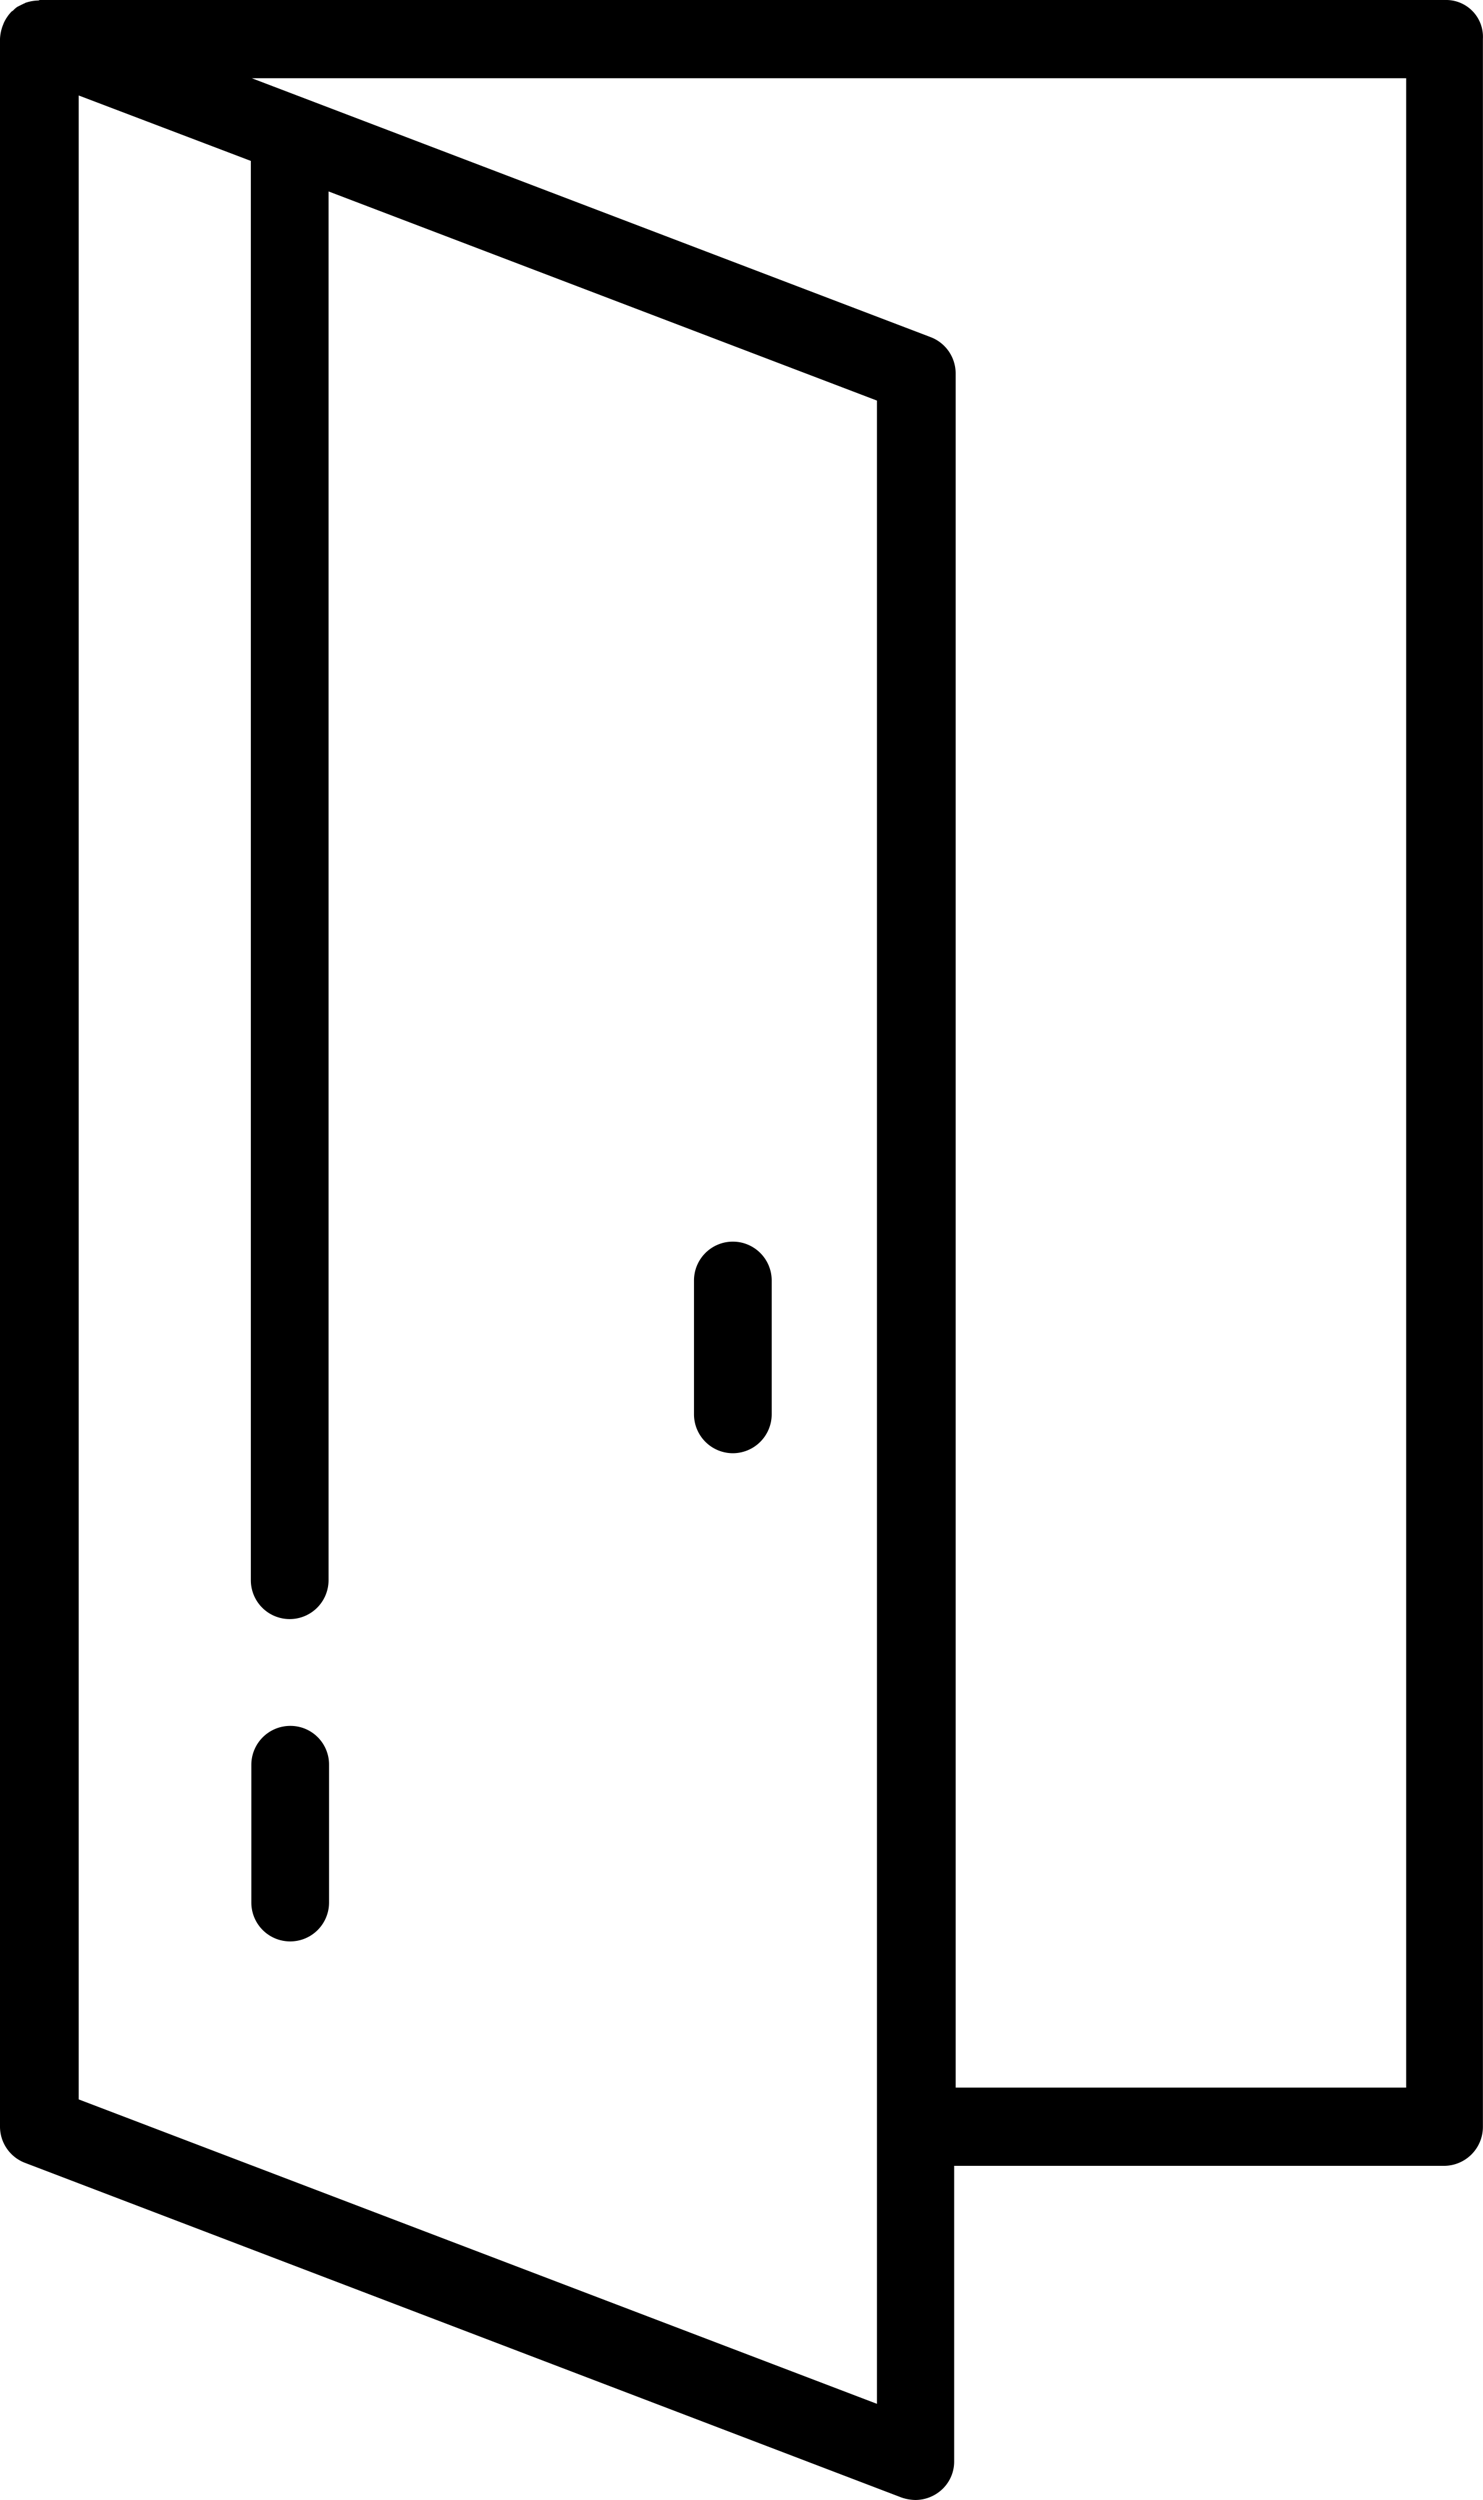 <svg xmlns="http://www.w3.org/2000/svg" viewBox="0 0 301.52 508"><title>Middel 3</title><g id="Laag_2" data-name="Laag 2"><g id="Laag_1-2" data-name="Laag 1"><path d="M293.9,0H8.1C8,0,7.9.1,7.8.1A8.57,8.57,0,0,0,5.1.6c-.1.1-.2.1-.4.2l-1.2.6a5.72,5.72,0,0,0-.8.7c-.1.1-.3.2-.4.3A8.55,8.55,0,0,0,.8,4.6c-.1.2-.1.3-.2.5A8.75,8.75,0,0,0,0,7.9H0V432.1a7.89,7.89,0,0,0,5.1,7.4l178.2,68a9.18,9.18,0,0,0,2.8.5,8,8,0,0,0,4.5-1.4,7.75,7.75,0,0,0,3.4-6.5v-60h99.6a7.92,7.92,0,0,0,7.9-7.9V7.9A7.48,7.48,0,0,0,293.9,0ZM178.4,488.5,16,426.6V19.4L51,32.7V321.1a7.9,7.9,0,0,0,15.8,0V38.9L178.3,81.4V488.5Zm107.5-64.3H194.3V75.9a7.89,7.89,0,0,0-5.1-7.4L51.2,15.9H285.9V424.2Z"/><path d="M149,295.3a7.92,7.92,0,0,0,7.9-7.9V260.2a7.9,7.9,0,0,0-15.8,0v27.2A7.92,7.92,0,0,0,149,295.3Z"/><path d="M59,350.7a7.92,7.92,0,0,0-7.9,7.9v28a7.9,7.9,0,0,0,15.8,0v-28A7.85,7.85,0,0,0,59,350.7Z"/></g></g></svg>